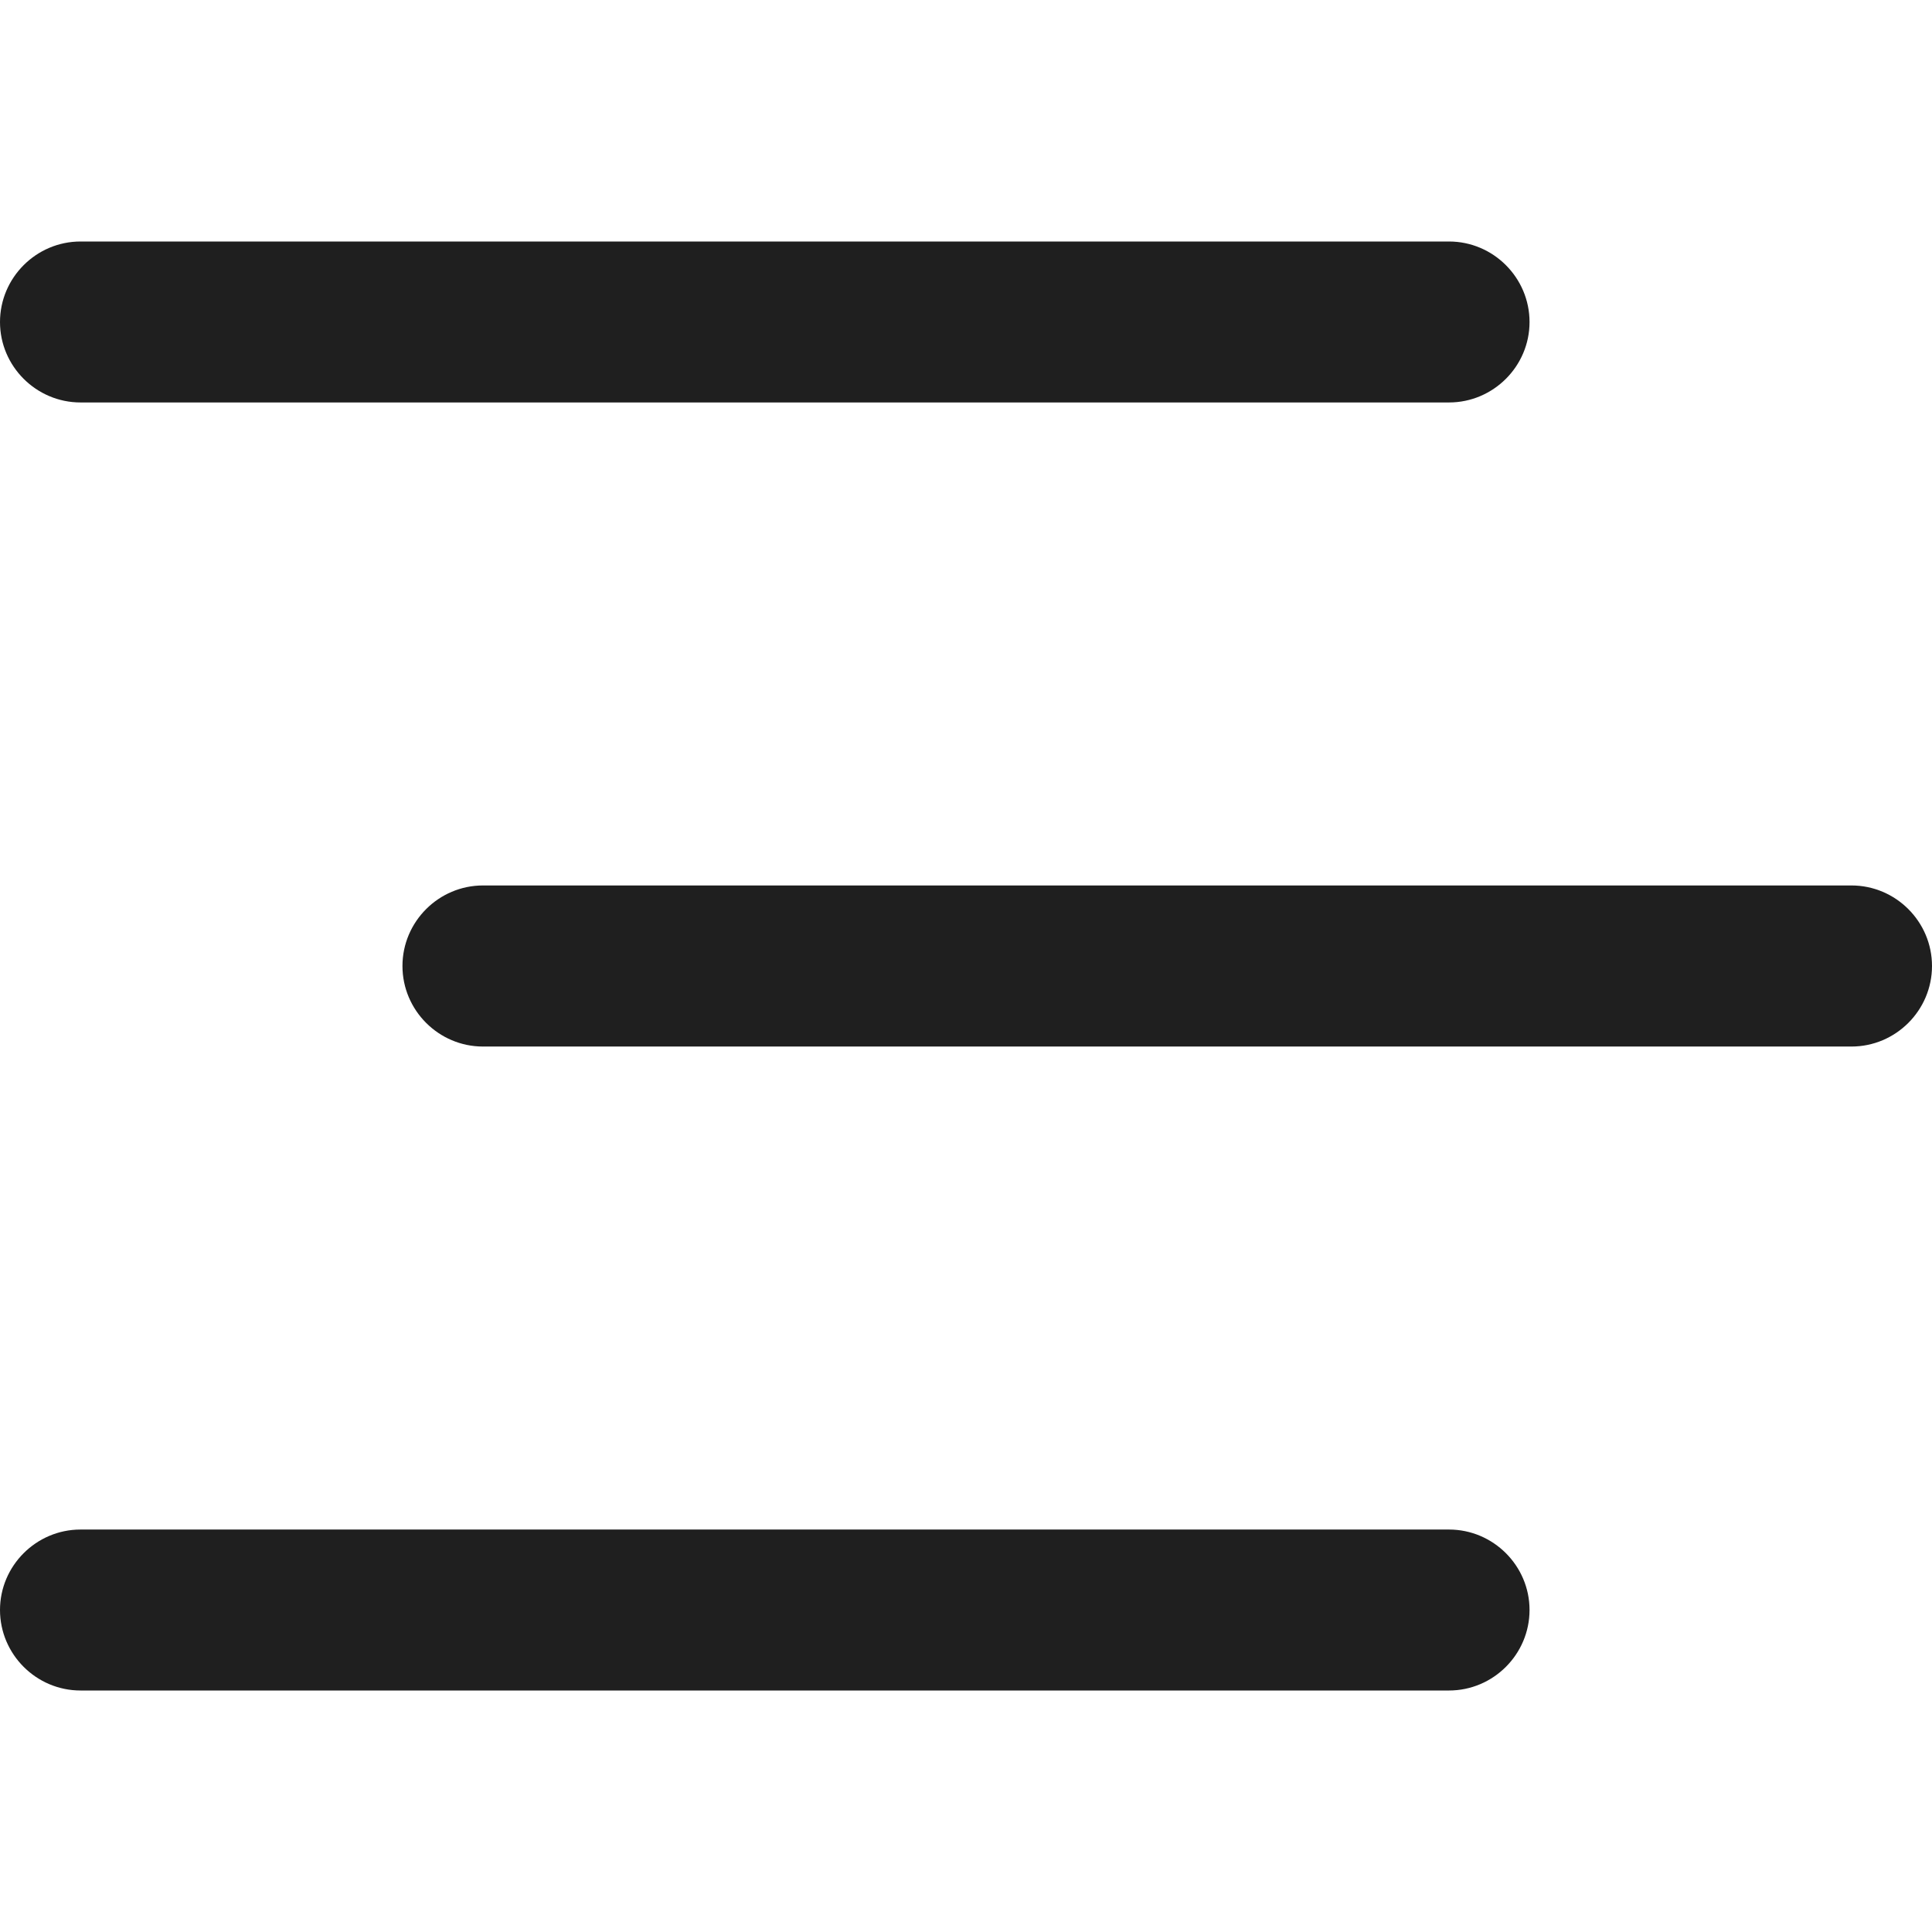 <?xml version="1.0" encoding="UTF-8"?> <svg xmlns="http://www.w3.org/2000/svg" width="16" height="16" viewBox="0 0 16 16" fill="none"><g clip-path="url(#clip0_96_4615)"><path d="M12 3.333H0.667C0.3 3.333 0 3.033 0 2.667C0 2.3 0.3 2 0.667 2H12C12.367 2 12.667 2.3 12.667 2.667C12.667 3.033 12.367 3.333 12 3.333ZM12.667 13.333C12.667 12.967 12.367 12.667 12 12.667H0.667C0.3 12.667 0 12.967 0 13.333C0 13.7 0.3 14 0.667 14H12C12.367 14 12.667 13.7 12.667 13.333ZM16 8C16 7.633 15.7 7.333 15.333 7.333H4C3.633 7.333 3.333 7.633 3.333 8C3.333 8.367 3.633 8.667 4 8.667H15.333C15.7 8.667 16 8.367 16 8Z" fill="#1F1F1F"></path></g><defs><clipPath id="clip0_96_4615"><rect width="16" height="16" fill="white"></rect></clipPath></defs></svg> 